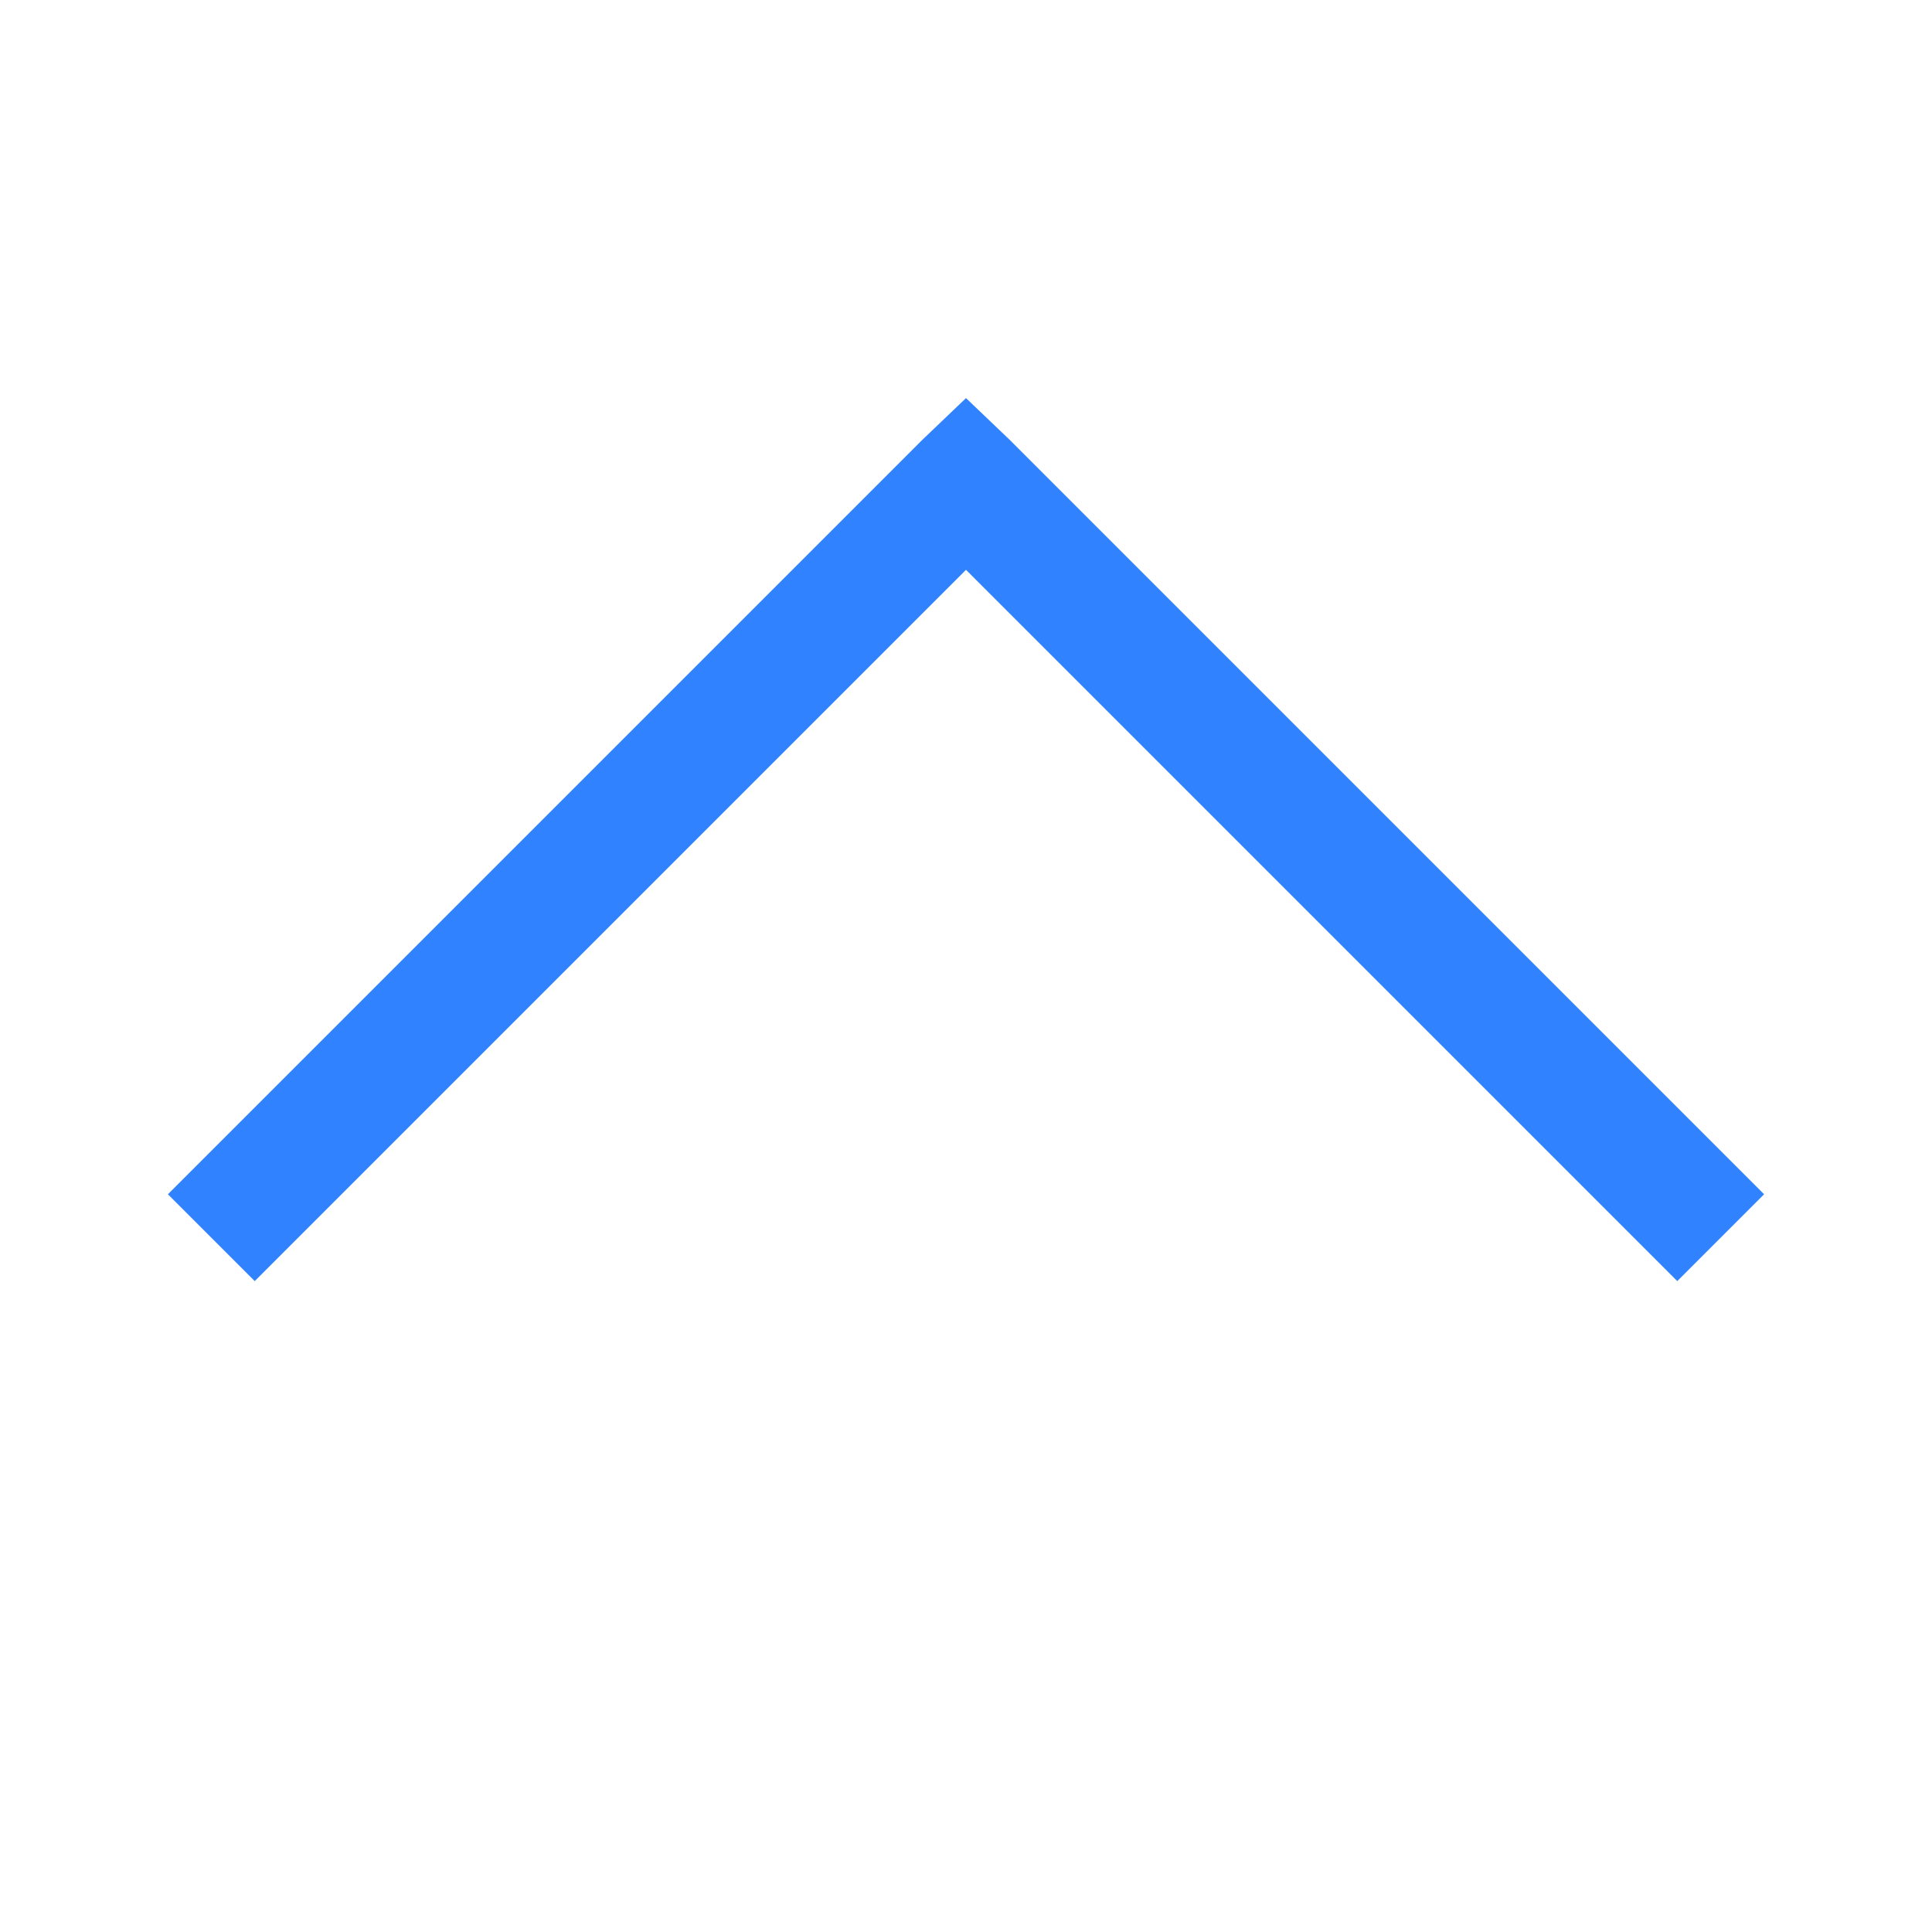 <svg xmlns="http://www.w3.org/2000/svg" viewBox="0 0 32 32"><path d="M 16 6.594 L 15.281 7.281 L 2.781 19.781 L 4.219 21.219 L 16 9.438 L 27.781 21.219 L 29.219 19.781 L 16.719 7.281 Z" fill="#3182ff" /></svg>